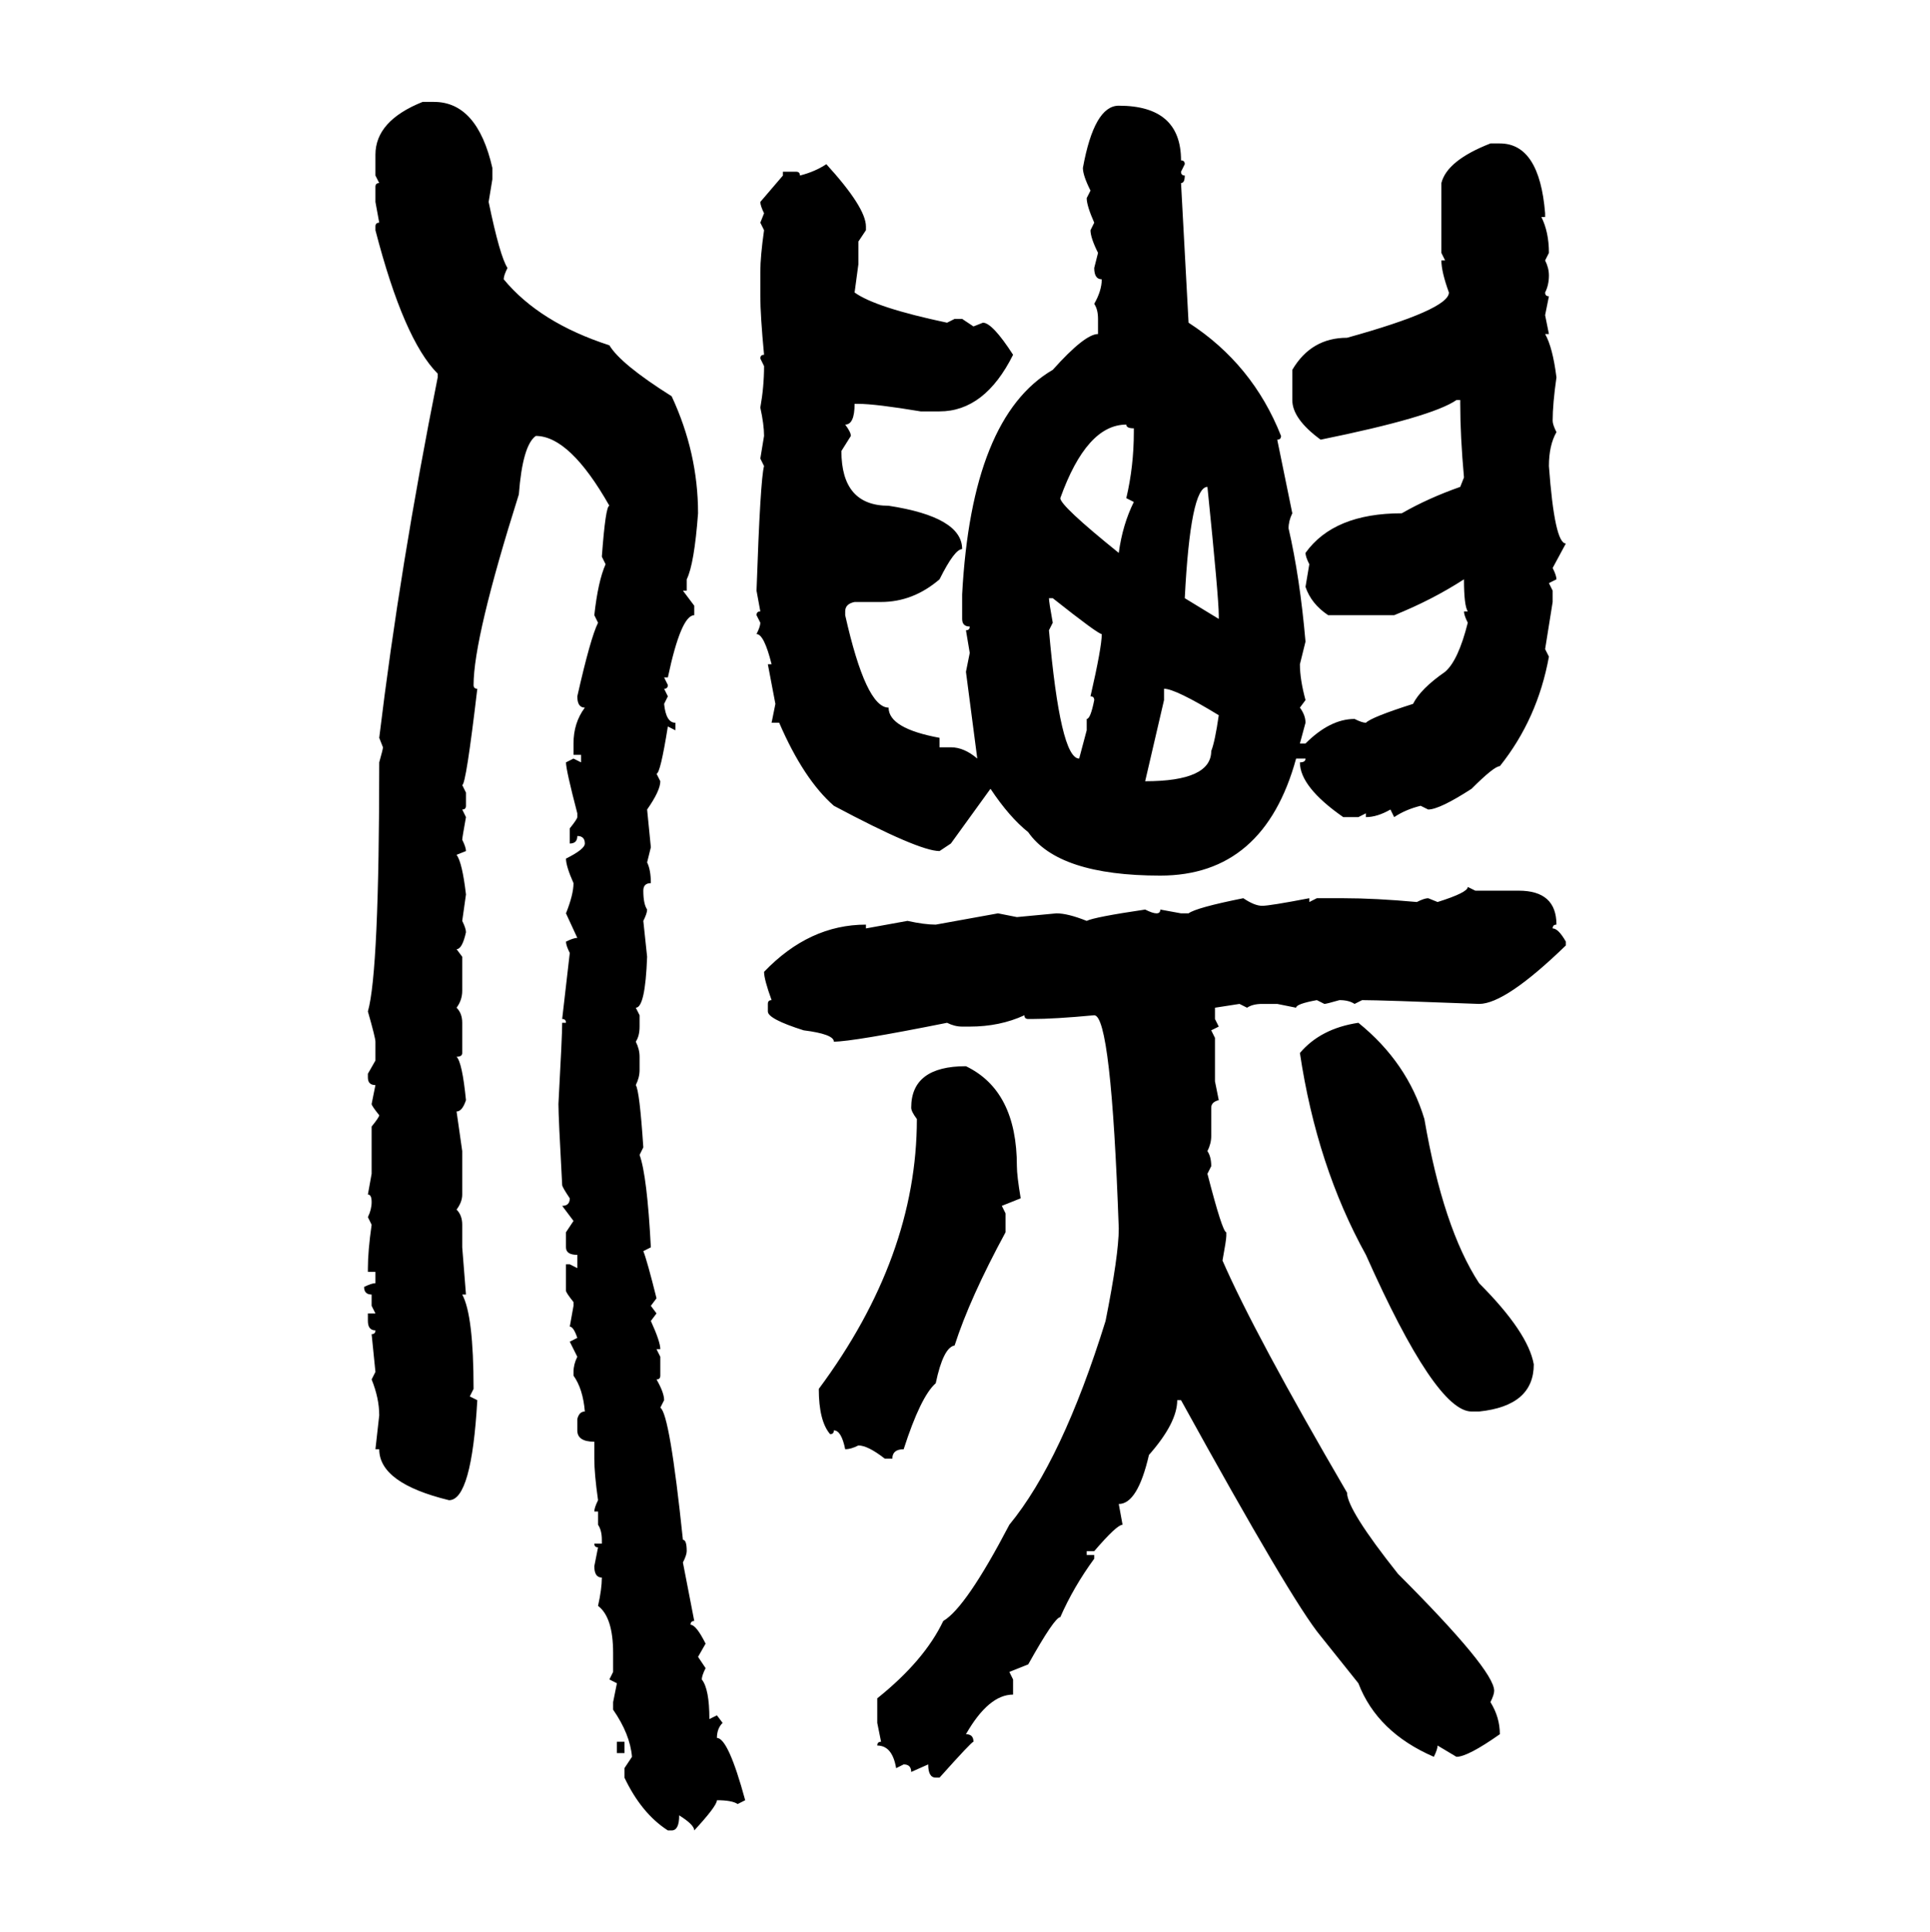 <svg xmlns="http://www.w3.org/2000/svg" xmlns:xlink="http://www.w3.org/1999/xlink" width="299.707" height="300"><path d="M65.63 15.82L65.63 15.82L67.38 15.82Q74.12 15.82 76.46 26.07L76.46 26.07L76.46 27.83L75.88 31.35Q77.64 39.84 78.81 41.60L78.81 41.60Q78.22 42.77 78.22 43.36L78.22 43.36Q83.79 50.10 94.63 53.61L94.63 53.61Q96.39 56.54 104.30 61.52L104.30 61.52Q108.40 70.31 108.40 79.69L108.40 79.69Q107.81 87.60 106.64 89.94L106.64 89.94L106.64 91.70L106.05 91.70L107.81 94.04L107.81 95.51Q105.76 95.51 103.71 105.18L103.71 105.18L103.13 105.18L103.71 106.35Q103.71 106.93 103.13 106.93L103.13 106.93L103.71 108.11L103.13 109.28Q103.42 112.21 104.88 112.21L104.88 112.21L104.88 113.38L103.71 112.79Q102.54 120.12 101.95 120.12L101.95 120.12L102.54 121.29Q102.54 122.75 100.49 125.68L100.49 125.68L101.07 131.54L100.49 133.89Q101.07 135.06 101.07 137.11L101.07 137.11Q99.90 137.11 99.90 138.28L99.90 138.28Q99.90 140.33 100.49 141.21L100.49 141.21Q100.49 141.80 99.90 142.97L99.90 142.97L100.49 148.54Q100.20 156.45 98.73 156.45L98.73 156.45L99.32 157.62L99.32 159.38Q99.32 160.84 98.73 161.72L98.73 161.72Q99.32 162.89 99.32 164.06L99.32 164.06L99.32 166.11Q99.32 167.29 98.73 168.46L98.73 168.46Q99.32 169.34 99.90 178.13L99.90 178.13L99.32 179.30Q100.49 182.52 101.07 193.65L101.07 193.65L99.90 194.24Q100.49 195.70 101.95 201.56L101.95 201.56L101.07 202.73L101.95 203.91L101.07 205.08Q102.54 208.30 102.54 209.47L102.54 209.47L101.95 209.47L102.54 210.64L102.54 213.57Q102.54 214.16 101.95 214.16L101.95 214.16Q103.13 216.21 103.13 217.38L103.13 217.38L102.54 218.55Q104.00 219.43 106.05 239.06L106.05 239.06Q106.64 239.06 106.64 240.82L106.64 240.82Q106.64 241.41 106.05 242.58L106.05 242.58L107.81 251.66Q107.23 251.66 107.23 252.25L107.23 252.25Q108.11 252.25 109.57 255.18L109.57 255.18L108.40 257.23L109.57 258.98Q108.98 260.16 108.98 260.74L108.98 260.74Q110.16 262.21 110.16 266.89L110.16 266.89L111.33 266.31L112.21 267.48Q111.33 268.36 111.33 269.82L111.33 269.82Q113.09 269.82 115.72 279.49L115.72 279.49L114.55 280.08Q113.67 279.49 111.33 279.49L111.33 279.49Q111.33 280.37 107.81 284.18L107.81 284.18Q107.81 283.30 105.47 281.84L105.47 281.84Q105.47 284.18 104.30 284.18L104.30 284.18L103.71 284.18Q99.61 281.54 96.97 275.98L96.97 275.98L96.97 274.51L98.14 272.75Q97.85 269.24 95.21 265.43L95.21 265.43L95.21 264.26L95.80 261.33L94.63 260.74L95.21 259.57L95.21 256.64Q95.21 251.07 92.87 249.32L92.87 249.32Q93.46 246.68 93.46 244.92L93.46 244.92Q92.29 244.92 92.29 243.16L92.29 243.16L92.87 240.23Q92.29 240.23 92.29 239.65L92.29 239.65L93.46 239.65L93.46 239.06Q93.46 237.60 92.87 236.72L92.87 236.72L92.87 234.67L92.29 234.67Q92.29 234.08 92.87 232.91L92.87 232.91Q92.29 228.81 92.29 226.46L92.29 226.46L92.29 223.83Q89.65 223.83 89.65 222.07L89.65 222.07L89.65 220.31Q89.94 219.14 90.82 219.14L90.82 219.14Q90.53 215.63 89.06 213.57L89.06 213.57L89.06 212.99Q89.06 211.82 89.65 210.64L89.65 210.64L88.48 208.30L89.65 207.71Q89.06 205.96 88.48 205.96L88.48 205.96L89.06 202.73L89.06 202.15Q87.89 200.68 87.89 200.39L87.89 200.39L87.89 196.29L88.48 196.29L89.65 196.88L89.65 194.82Q87.89 194.82 87.89 193.65L87.89 193.65L87.89 191.31L89.06 189.55L87.30 187.21Q88.48 187.21 88.48 186.04L88.48 186.04Q87.30 184.28 87.30 183.98L87.30 183.98Q86.72 173.44 86.72 171.39L86.72 171.39Q87.30 160.84 87.30 158.79L87.30 158.79L87.89 158.79Q87.89 158.20 87.30 158.20L87.30 158.20L88.48 147.95Q87.89 146.78 87.89 146.19L87.89 146.19Q89.06 145.61 89.65 145.61L89.65 145.61L87.89 141.80Q89.06 138.87 89.06 137.11L89.06 137.11Q87.89 134.47 87.89 133.30L87.89 133.30Q90.82 131.84 90.82 130.96L90.82 130.96Q90.82 129.79 89.65 129.79L89.65 129.79Q89.65 130.96 88.48 130.96L88.48 130.96L88.48 128.61Q89.65 127.15 89.65 126.86L89.65 126.86L89.65 126.27Q87.89 119.53 87.89 118.36L87.89 118.36L89.06 117.77L90.23 118.36L90.23 117.19L89.06 117.19L89.06 115.43Q89.06 112.21 90.82 109.86L90.82 109.86Q89.65 109.86 89.65 108.11L89.65 108.11Q91.70 99.02 92.87 96.68L92.87 96.68L92.29 95.51Q92.87 90.23 94.04 87.60L94.04 87.60L93.46 86.43Q94.04 78.52 94.63 78.52L94.63 78.52Q88.48 67.68 83.20 67.68L83.20 67.68Q81.15 69.14 80.57 76.76L80.57 76.76Q73.54 99.02 73.54 106.35L73.54 106.35Q73.54 106.93 74.12 106.93L74.12 106.93Q72.36 121.88 71.78 121.88L71.78 121.88L72.36 123.05L72.36 125.10Q72.36 125.68 71.78 125.68L71.78 125.68L72.36 126.86Q71.78 130.08 71.78 130.37L71.78 130.37Q72.36 131.54 72.36 132.13L72.36 132.13L70.90 132.71Q71.78 133.89 72.36 138.87L72.36 138.87L71.78 142.97Q72.36 144.14 72.36 144.73L72.36 144.73Q71.78 147.36 70.90 147.36L70.90 147.36L71.78 148.54L71.78 153.81Q71.78 155.27 70.90 156.45L70.90 156.45Q71.78 157.32 71.78 158.79L71.78 158.79L71.78 163.48Q71.78 164.06 70.90 164.06L70.90 164.06Q71.78 164.94 72.36 170.80L72.36 170.80Q71.78 172.56 70.90 172.56L70.90 172.56L71.78 178.71L71.78 185.45Q71.78 186.62 70.90 187.79L70.90 187.79Q71.78 188.67 71.78 190.14L71.78 190.14L71.78 193.65L72.36 200.98L71.78 200.98Q73.54 204.20 73.54 215.63L73.54 215.63L72.95 216.80L74.12 217.38Q73.24 232.91 69.73 232.91L69.73 232.91Q58.89 230.27 58.89 225L58.89 225L58.30 225L58.89 219.73Q58.89 217.09 57.71 214.16L57.71 214.16L58.30 212.99L57.71 207.13Q58.30 207.13 58.30 206.54L58.30 206.54Q57.13 206.54 57.13 205.08L57.13 205.08L57.13 203.91L58.30 203.91L57.71 202.73L57.71 200.98Q56.54 200.98 56.54 199.80L56.54 199.80Q57.71 199.22 58.30 199.22L58.30 199.22L58.30 197.46L57.13 197.46L57.13 196.88Q57.13 194.24 57.71 190.14L57.71 190.14L57.13 188.96Q57.71 187.79 57.71 186.62L57.71 186.62Q57.71 185.45 57.13 185.45L57.13 185.45L57.71 182.23L57.71 174.90Q58.89 173.44 58.89 173.14L58.89 173.14Q57.71 171.68 57.71 171.39L57.71 171.39L58.30 168.46Q57.13 168.46 57.13 167.29L57.13 167.29L57.13 166.70L58.30 164.65L58.30 161.72Q58.30 161.13 57.13 157.03L57.13 157.03Q58.89 150.88 58.89 118.36L58.89 118.36Q59.47 116.31 59.47 116.02L59.47 116.02L58.89 114.55Q62.11 87.89 67.97 58.59L67.97 58.59L67.97 58.01Q62.70 52.73 58.30 35.74L58.30 35.74L58.30 35.16Q58.30 34.57 58.89 34.57L58.89 34.57L58.30 31.35L58.30 29.00Q58.30 28.42 58.89 28.42L58.89 28.42L58.30 27.25L58.30 24.02Q58.30 18.75 65.63 15.82ZM173.73 16.41L173.73 16.41Q183.40 16.41 183.40 24.90L183.40 24.90Q183.98 24.90 183.98 25.49L183.98 25.49L183.40 26.66Q183.40 27.25 183.98 27.25L183.98 27.25Q183.98 28.42 183.40 28.42L183.40 28.42L184.57 50.10Q194.53 56.54 198.93 67.68L198.93 67.68Q198.93 68.26 198.34 68.26L198.34 68.26L200.68 79.69Q200.10 80.86 200.10 82.03L200.10 82.03Q201.86 89.65 202.73 99.61L202.73 99.61L201.86 103.13Q201.86 105.47 202.73 108.69L202.73 108.69L201.86 109.86Q202.73 111.04 202.73 112.21L202.73 112.21L201.86 115.43L202.73 115.43Q206.54 111.62 210.35 111.62L210.35 111.62Q211.52 112.21 212.11 112.21L212.11 112.21Q212.99 111.33 219.43 109.28L219.43 109.28Q220.61 106.93 224.41 104.30L224.41 104.30Q226.46 102.54 227.93 96.68L227.93 96.68Q227.34 95.51 227.34 94.92L227.34 94.92L227.93 94.92Q227.34 94.04 227.34 89.94L227.34 89.94Q222.36 93.16 216.50 95.51L216.50 95.51L206.25 95.51Q203.61 93.75 202.73 91.11L202.73 91.11L203.32 87.60Q202.73 86.43 202.73 85.84L202.73 85.84Q207.13 79.69 217.68 79.69L217.68 79.69Q221.78 77.34 226.76 75.59L226.76 75.59L227.34 74.12Q226.76 67.68 226.76 62.70L226.76 62.70L226.76 62.11L226.17 62.11Q222.36 64.75 205.08 68.26L205.08 68.26Q200.68 65.04 200.68 62.11L200.68 62.11L200.68 57.42Q203.61 52.44 209.18 52.44L209.18 52.44Q225 48.05 225 45.41L225 45.41Q223.83 42.19 223.83 40.43L223.83 40.43L224.41 40.43L223.83 39.26L223.83 28.42Q224.71 24.90 231.45 22.27L231.45 22.27L232.91 22.27Q239.06 22.27 239.94 33.11L239.94 33.11L239.94 33.69L239.36 33.69Q240.53 36.04 240.53 39.26L240.53 39.26L239.94 40.43Q240.53 41.60 240.53 42.77L240.53 42.77Q240.53 44.24 239.94 45.41L239.94 45.41Q239.94 46.00 240.53 46.00L240.53 46.00L239.94 48.93L240.53 51.86L239.94 51.86Q241.11 53.91 241.70 58.59L241.70 58.59Q241.11 62.70 241.11 65.33L241.11 65.33Q241.11 65.92 241.70 67.09L241.70 67.09Q240.53 69.14 240.53 72.36L240.53 72.36Q241.41 84.38 243.16 84.38L243.16 84.38L241.11 88.18Q241.70 89.36 241.70 89.94L241.70 89.94L240.53 90.53L241.11 91.70L241.11 93.46L239.94 100.78L240.53 101.95Q238.77 111.62 232.91 118.95L232.91 118.95Q232.03 118.95 228.52 122.46L228.52 122.46Q223.54 125.68 221.78 125.68L221.78 125.68L220.61 125.10Q218.26 125.68 216.50 126.86L216.50 126.86L215.92 125.68Q213.87 126.86 212.11 126.86L212.11 126.86L212.11 126.27L210.94 126.86L208.59 126.86Q201.86 122.17 201.86 118.36L201.86 118.36Q202.73 118.36 202.73 117.77L202.73 117.77L201.27 117.77Q196.29 135.94 180.18 135.94L180.18 135.94Q164.36 135.94 159.67 129.20L159.67 129.20Q156.74 126.86 153.81 122.46L153.81 122.46L147.66 130.96L145.90 132.13Q142.68 132.13 129.49 125.10L129.49 125.10Q124.80 121.00 121.00 112.21L121.00 112.21L119.82 112.21L120.41 109.28L119.24 103.13L119.82 103.13Q118.65 98.44 117.48 98.44L117.48 98.44Q118.07 97.27 118.07 96.68L118.07 96.68L117.48 95.51Q117.48 94.92 118.07 94.92L118.07 94.92L117.48 91.70Q118.07 74.41 118.65 72.36L118.65 72.36L118.07 71.19L118.65 67.68Q118.65 65.92 118.07 63.28L118.07 63.28Q118.65 60.06 118.65 56.84L118.65 56.84L118.07 55.66Q118.07 55.08 118.65 55.08L118.65 55.08Q118.07 48.93 118.07 46.00L118.07 46.00L118.07 42.19Q118.07 39.84 118.65 35.74L118.65 35.74L118.07 34.57L118.65 33.11Q118.07 31.93 118.07 31.35L118.07 31.35L121.58 27.25L121.58 26.66L123.63 26.66Q124.22 26.66 124.22 27.25L124.22 27.25Q126.56 26.66 128.32 25.49L128.32 25.49Q134.47 32.23 134.47 35.16L134.47 35.16L134.47 35.74L133.30 37.50L133.30 41.02L132.71 45.41Q135.94 47.75 147.07 50.10L147.07 50.10L148.24 49.51L149.41 49.51L151.17 50.68L152.64 50.10Q154.10 50.10 157.32 55.08L157.32 55.08Q152.93 63.87 145.90 63.87L145.90 63.87L142.97 63.87Q135.94 62.70 133.30 62.70L133.30 62.70L132.71 62.70Q132.71 65.92 131.25 65.92L131.25 65.92Q132.13 67.09 132.13 67.68L132.13 67.68L130.66 70.02Q130.66 78.52 137.99 78.52L137.99 78.52Q149.41 80.27 149.41 85.25L149.41 85.25Q148.24 85.25 145.90 89.94L145.90 89.94Q141.80 93.46 136.82 93.46L136.82 93.46L132.71 93.46Q131.25 93.75 131.25 94.92L131.25 94.92L131.25 95.51Q134.47 109.86 137.99 109.86L137.99 109.86Q137.99 113.09 145.90 114.55L145.90 114.55L145.90 116.02L147.66 116.02Q149.71 116.02 151.76 117.77L151.76 117.77L150 104.30L150.59 101.37L150 97.85Q150.59 97.85 150.59 97.27L150.59 97.27Q149.41 97.27 149.41 96.09L149.41 96.09L149.41 92.29Q150.88 64.75 163.48 57.42L163.48 57.42Q168.46 51.86 170.51 51.86L170.51 51.86L170.51 49.51Q170.51 48.05 169.92 47.17L169.92 47.17Q171.09 45.12 171.09 43.36L171.09 43.36Q169.92 43.36 169.92 41.60L169.92 41.60L170.51 39.26Q169.34 36.91 169.34 35.74L169.34 35.74L169.92 34.57Q168.75 31.93 168.75 30.76L168.75 30.76L169.34 29.59Q168.16 27.25 168.16 26.07L168.16 26.07Q169.92 16.41 173.73 16.41ZM164.65 77.34L164.65 77.34Q164.65 78.52 173.73 85.84L173.73 85.84Q174.32 81.45 176.07 77.93L176.07 77.93L174.90 77.34Q176.07 72.36 176.07 67.09L176.07 67.09L176.07 66.50Q174.90 66.50 174.90 65.92L174.90 65.92Q168.75 65.92 164.65 77.34ZM183.98 92.87L183.98 92.87L189.26 96.09L189.26 95.51Q189.26 92.87 187.50 75.59L187.50 75.59Q184.86 75.59 183.98 92.87ZM163.48 92.87L162.89 92.87Q162.89 93.46 163.48 96.68L163.48 96.68L162.89 97.85Q164.65 117.77 167.58 117.77L167.58 117.77L168.75 113.38L168.75 111.62Q169.34 111.62 169.92 108.69L169.92 108.69Q169.92 108.11 169.34 108.11L169.34 108.11Q171.09 100.49 171.09 98.44L171.09 98.44Q170.51 98.44 163.48 92.87L163.48 92.87ZM180.76 106.93L180.76 106.93L180.76 108.69L177.83 121.29Q188.09 121.29 188.09 116.60L188.09 116.60Q188.67 115.14 189.26 111.04L189.26 111.04Q182.52 106.93 180.76 106.93ZM227.93 137.70L227.93 137.70L229.10 138.28L235.84 138.28Q241.70 138.28 241.70 143.55L241.70 143.55Q241.11 143.55 241.11 144.14L241.11 144.14Q241.99 144.14 243.16 146.19L243.16 146.19L243.16 146.78Q233.79 155.86 229.69 155.86L229.69 155.86Q214.45 155.27 211.52 155.27L211.52 155.27L210.35 155.86Q209.47 155.27 208.01 155.27L208.01 155.27Q205.96 155.86 205.66 155.86L205.66 155.86L204.49 155.27Q201.27 155.86 201.27 156.45L201.27 156.45L198.34 155.86L196.00 155.86Q194.53 155.86 193.65 156.45L193.65 156.45L192.48 155.86L188.67 156.45L188.67 158.20L189.26 159.38L188.09 159.96L188.67 161.13L188.67 167.87L189.26 170.80Q188.09 171.09 188.09 171.97L188.09 171.97L188.09 176.37Q188.09 177.54 187.50 178.71L187.50 178.71Q188.09 179.59 188.09 181.05L188.09 181.05L187.50 182.23Q189.84 191.31 190.43 191.31L190.43 191.31L190.43 191.89Q190.43 192.48 189.84 195.70L189.84 195.70Q194.82 207.13 209.18 231.74L209.18 231.74Q209.18 234.38 217.09 244.34L217.09 244.34Q232.03 259.28 232.03 262.50L232.03 262.50Q232.03 263.09 231.45 264.26L231.45 264.26Q232.91 266.60 232.91 269.24L232.91 269.24Q227.93 272.75 226.17 272.75L226.17 272.75L223.24 271.00Q223.24 271.58 222.66 272.75L222.66 272.75Q213.87 268.95 210.94 261.33L210.94 261.33L205.08 254.00Q200.68 248.73 183.40 217.38L183.40 217.38L182.81 217.38Q182.81 220.90 178.42 225.88L178.42 225.88Q176.66 233.50 173.73 233.50L173.73 233.50L174.32 236.72Q173.44 236.72 169.92 240.82L169.92 240.82L168.75 240.82L168.75 241.41L169.92 241.41L169.92 241.99Q166.70 246.39 164.65 251.07L164.65 251.07Q163.77 251.07 159.67 258.40L159.67 258.40L156.74 259.57L157.32 260.74L157.32 263.09Q153.52 263.09 150 269.24L150 269.24Q151.17 269.24 151.17 270.41L151.17 270.41Q150.88 270.41 145.90 275.98L145.90 275.98L145.31 275.98Q144.14 275.98 144.14 273.93L144.14 273.93L141.50 275.10Q141.50 273.93 140.33 273.93L140.33 273.93L139.16 274.51Q138.57 271.00 136.23 271.00L136.23 271.00Q136.23 270.41 136.82 270.41L136.82 270.41L136.23 267.48L136.23 263.67Q143.55 257.81 146.48 251.66L146.48 251.66Q150 249.61 156.74 236.72L156.74 236.72Q164.94 226.76 171.68 205.08L171.68 205.08Q173.73 194.82 173.73 190.72L173.73 190.72Q172.56 157.62 169.92 157.62L169.92 157.62Q163.77 158.20 160.25 158.20L160.25 158.20L159.67 158.20Q159.08 158.20 159.08 157.62L159.08 157.62Q155.27 159.38 150.59 159.38L150.59 159.38L149.41 159.38Q148.24 159.38 147.07 158.79L147.07 158.79Q132.42 161.72 129.49 161.72L129.49 161.72Q129.49 160.55 124.80 159.96L124.80 159.96Q119.24 158.20 119.24 157.03L119.24 157.03L119.24 155.86Q119.24 155.27 119.82 155.27L119.82 155.27Q118.65 152.05 118.65 150.88L118.65 150.88Q125.68 143.55 134.47 143.55L134.47 143.55L134.47 144.14L140.92 142.97Q143.55 143.55 145.31 143.55L145.31 143.55L154.98 141.80L157.91 142.38L164.06 141.80Q165.82 141.80 168.75 142.97L168.75 142.97Q169.92 142.38 177.83 141.21L177.83 141.21Q179.00 141.80 179.59 141.80L179.59 141.80Q180.18 141.80 180.18 141.21L180.18 141.21L183.40 141.80L184.57 141.80Q185.74 140.92 193.07 139.45L193.07 139.45Q194.82 140.63 196.00 140.63L196.00 140.63Q197.17 140.63 203.32 139.45L203.32 139.45L203.32 140.04L204.49 139.45L208.59 139.45Q213.57 139.45 220.02 140.04L220.02 140.04Q221.19 139.45 221.78 139.45L221.78 139.45L223.24 140.04Q227.93 138.57 227.93 137.70ZM210.94 158.79L210.94 158.79Q218.55 164.94 221.19 173.73L221.19 173.73Q224.12 190.72 229.69 199.22L229.69 199.22Q237.30 206.84 238.18 211.82L238.18 211.82Q238.18 218.26 229.69 219.14L229.69 219.14L228.52 219.14Q222.95 219.14 212.11 194.82L212.11 194.82Q204.49 181.05 201.86 163.48L201.86 163.48Q205.08 159.67 210.94 158.79ZM150 165.53L150 165.53Q157.91 169.34 157.91 181.05L157.91 181.05Q157.91 182.52 158.50 186.04L158.50 186.04L155.57 187.21L156.15 188.38L156.15 191.31Q150.59 201.56 148.24 208.89L148.24 208.89Q146.48 209.18 145.31 214.75L145.31 214.75Q142.97 216.80 140.33 225L140.33 225Q138.57 225 138.57 226.46L138.57 226.46L137.40 226.46Q134.77 224.41 133.30 224.41L133.30 224.41Q132.13 225 131.25 225L131.25 225Q130.66 222.07 129.49 222.07L129.49 222.07Q129.49 222.66 128.91 222.66L128.91 222.66Q127.15 220.61 127.15 215.63L127.15 215.63Q142.38 195.12 142.38 173.73L142.38 173.73Q141.50 172.56 141.50 171.97L141.50 171.97Q141.50 165.53 150 165.53ZM95.80 272.17L95.80 270.41L96.97 270.41L96.97 272.17L95.80 272.17Z"/></svg>